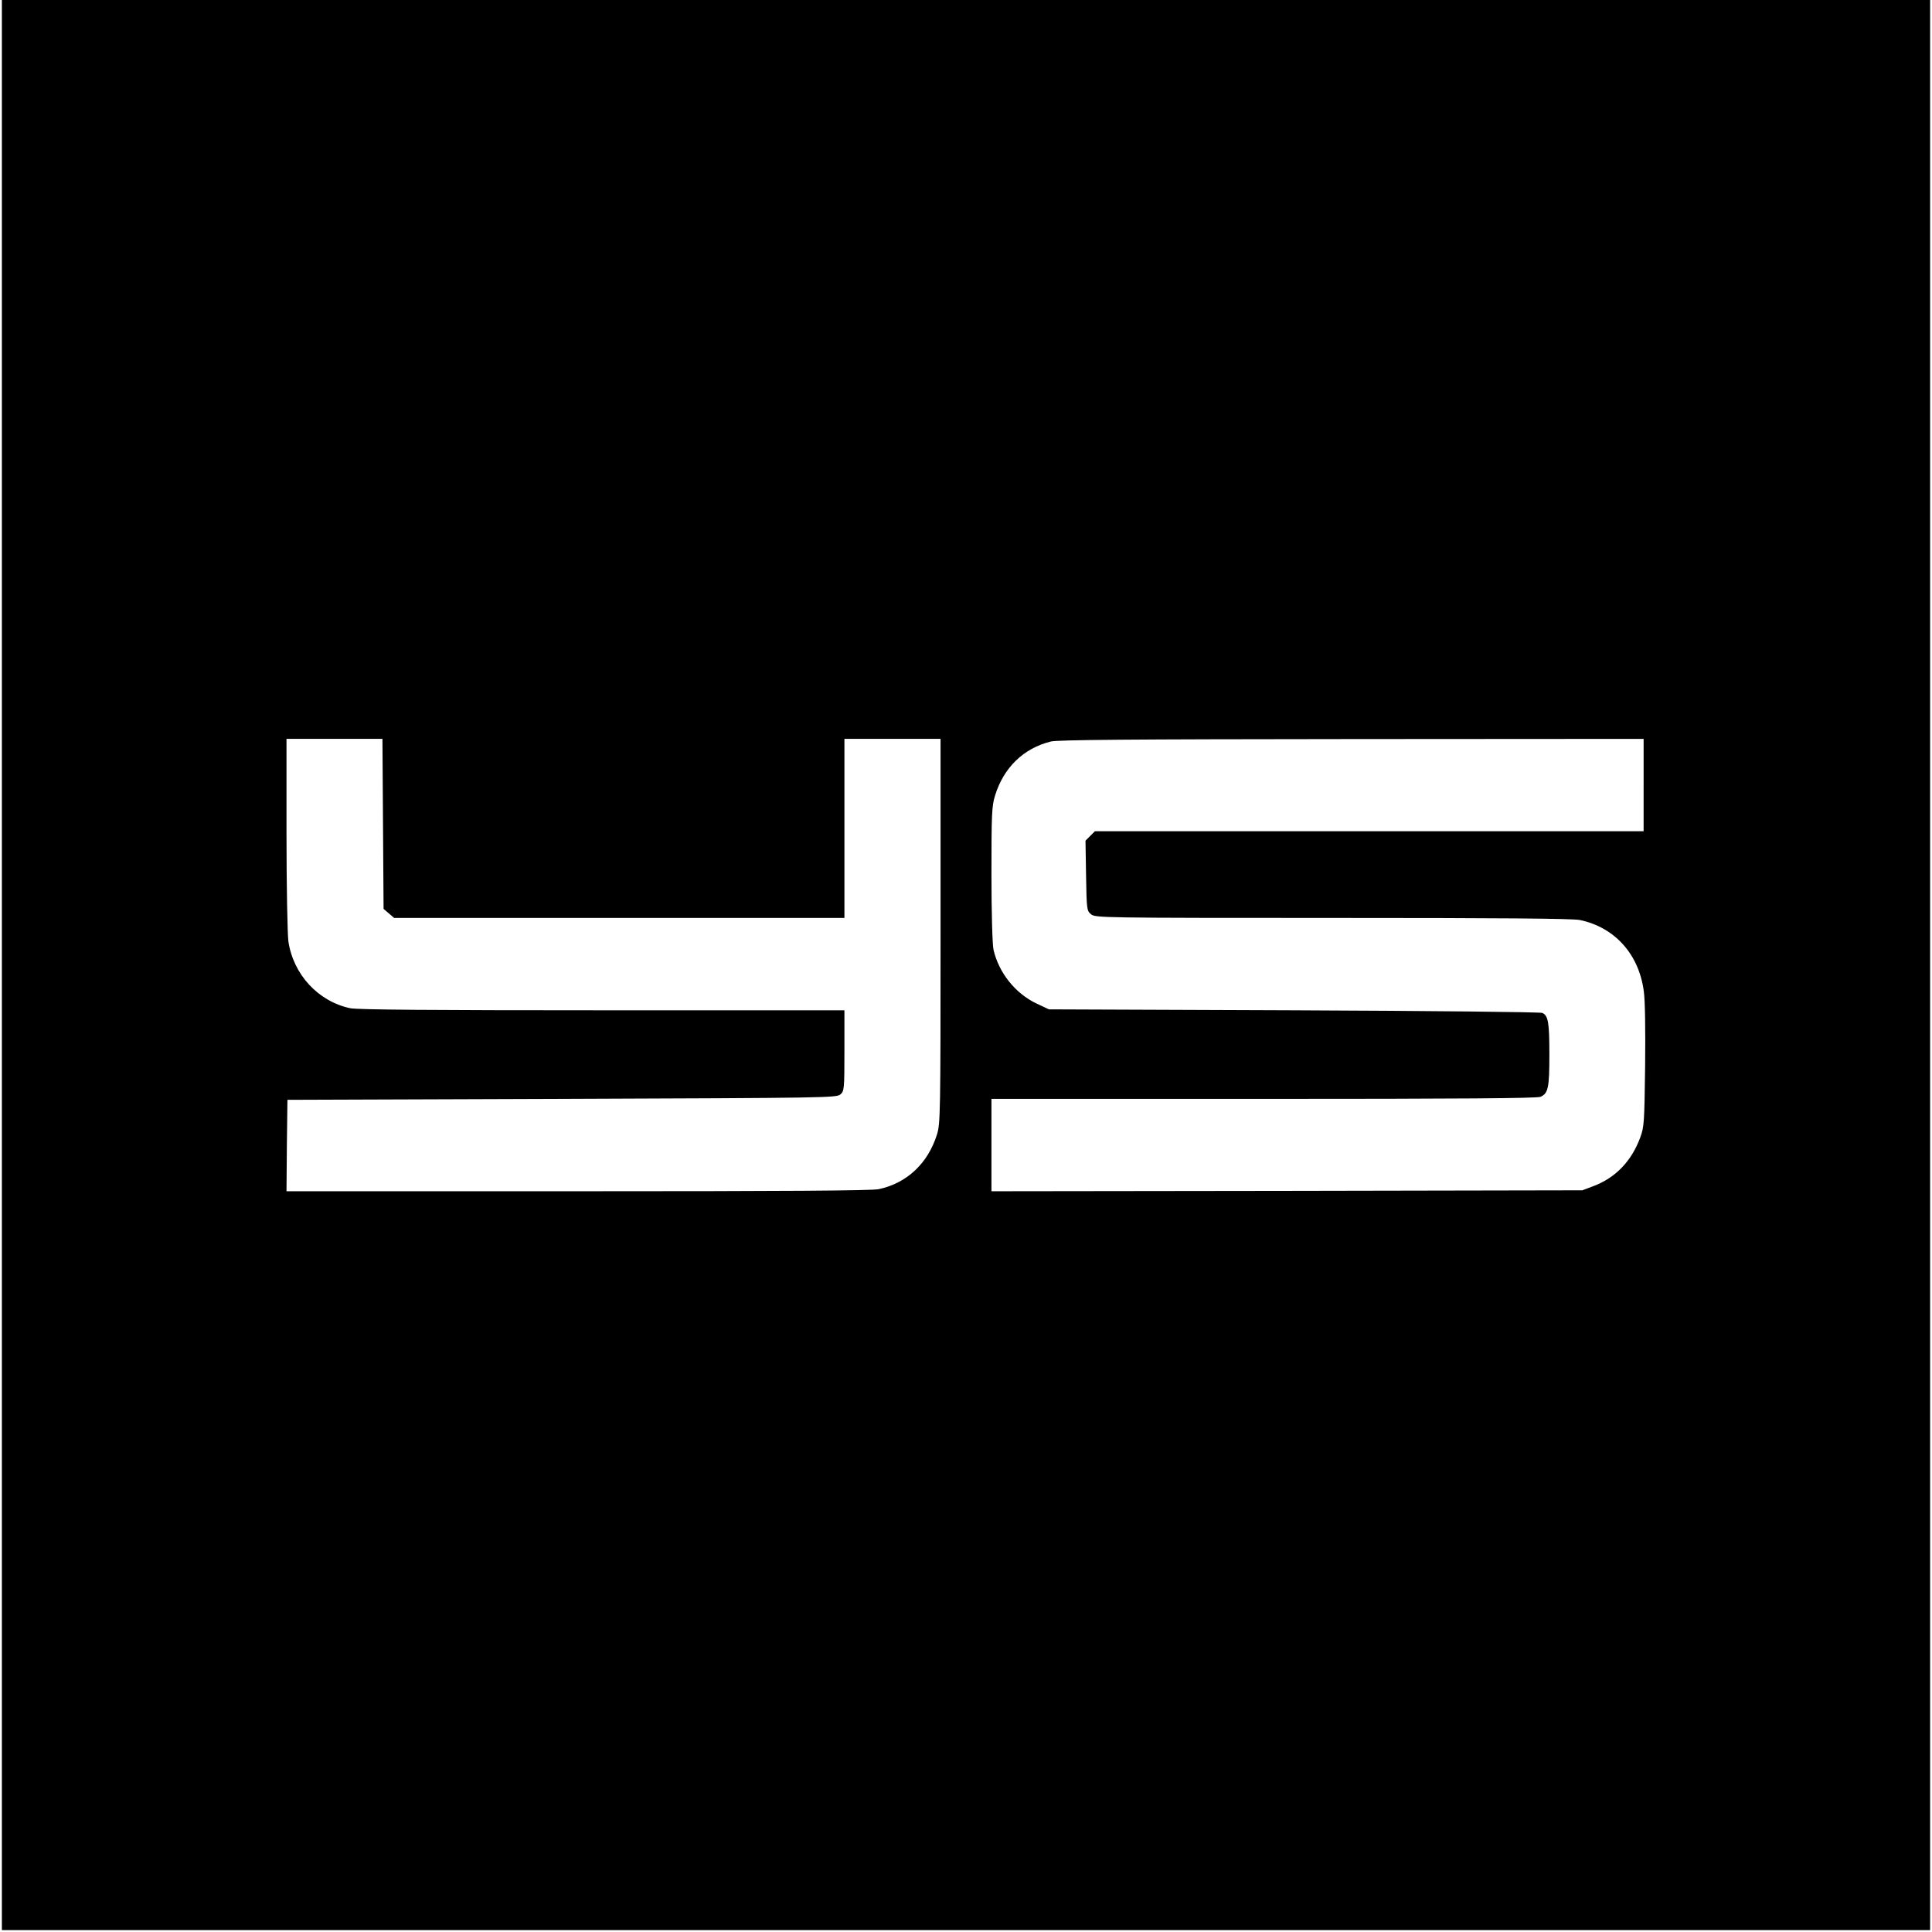 <?xml version="1.0" standalone="no"?>
<!DOCTYPE svg PUBLIC "-//W3C//DTD SVG 20010904//EN"
 "http://www.w3.org/TR/2001/REC-SVG-20010904/DTD/svg10.dtd">
<svg version="1.0" xmlns="http://www.w3.org/2000/svg"
 width="1025pt" height="1025pt" viewBox="0 0 1025 1025"
 preserveAspectRatio="xMidYMid meet">
<g transform="translate(0,1025) scale(0.1,-0.1)"
fill="#000000" stroke="none">
<path d="M10 5130 l0 -5120 5115 0 5115 0 0 5120 0 5120 -5115 0 -5115 0 0
-5120z m2022 749 l3 -451 28 -24 28 -24 1195 0 1194 0 0 475 0 475 255 0 255
0 0 -1019 c0 -970 -1 -1022 -19 -1080 -48 -153 -159 -258 -309 -290 -38 -8
-492 -11 -1598 -11 l-1544 0 2 243 3 242 1456 5 c1415 5 1458 6 1478 24 20 18
21 28 21 233 l0 213 -1285 0 c-901 0 -1300 3 -1337 11 -170 36 -302 179 -328
355 -5 38 -10 292 -10 572 l0 502 255 0 254 0 3 -451z m6688 206 l0 -245
-1455 0 -1456 0 -25 -25 -25 -25 3 -186 c3 -181 4 -186 27 -205 23 -18 58 -19
1282 -19 886 0 1274 -3 1311 -11 185 -39 313 -181 339 -378 7 -50 9 -203 7
-398 -4 -298 -5 -322 -26 -378 -46 -125 -131 -214 -249 -258 l-58 -22 -1567
-3 -1568 -2 0 245 0 245 1445 0 c1037 0 1451 3 1468 11 41 18 47 49 47 224 0
170 -6 206 -37 221 -10 5 -595 11 -1318 14 l-1300 5 -66 31 c-112 53 -200 163
-228 285 -6 25 -11 197 -11 401 0 321 2 362 19 417 46 149 151 251 296 287 39
9 403 12 1598 13 l1547 1 0 -245z"/>
</g>
</svg>
